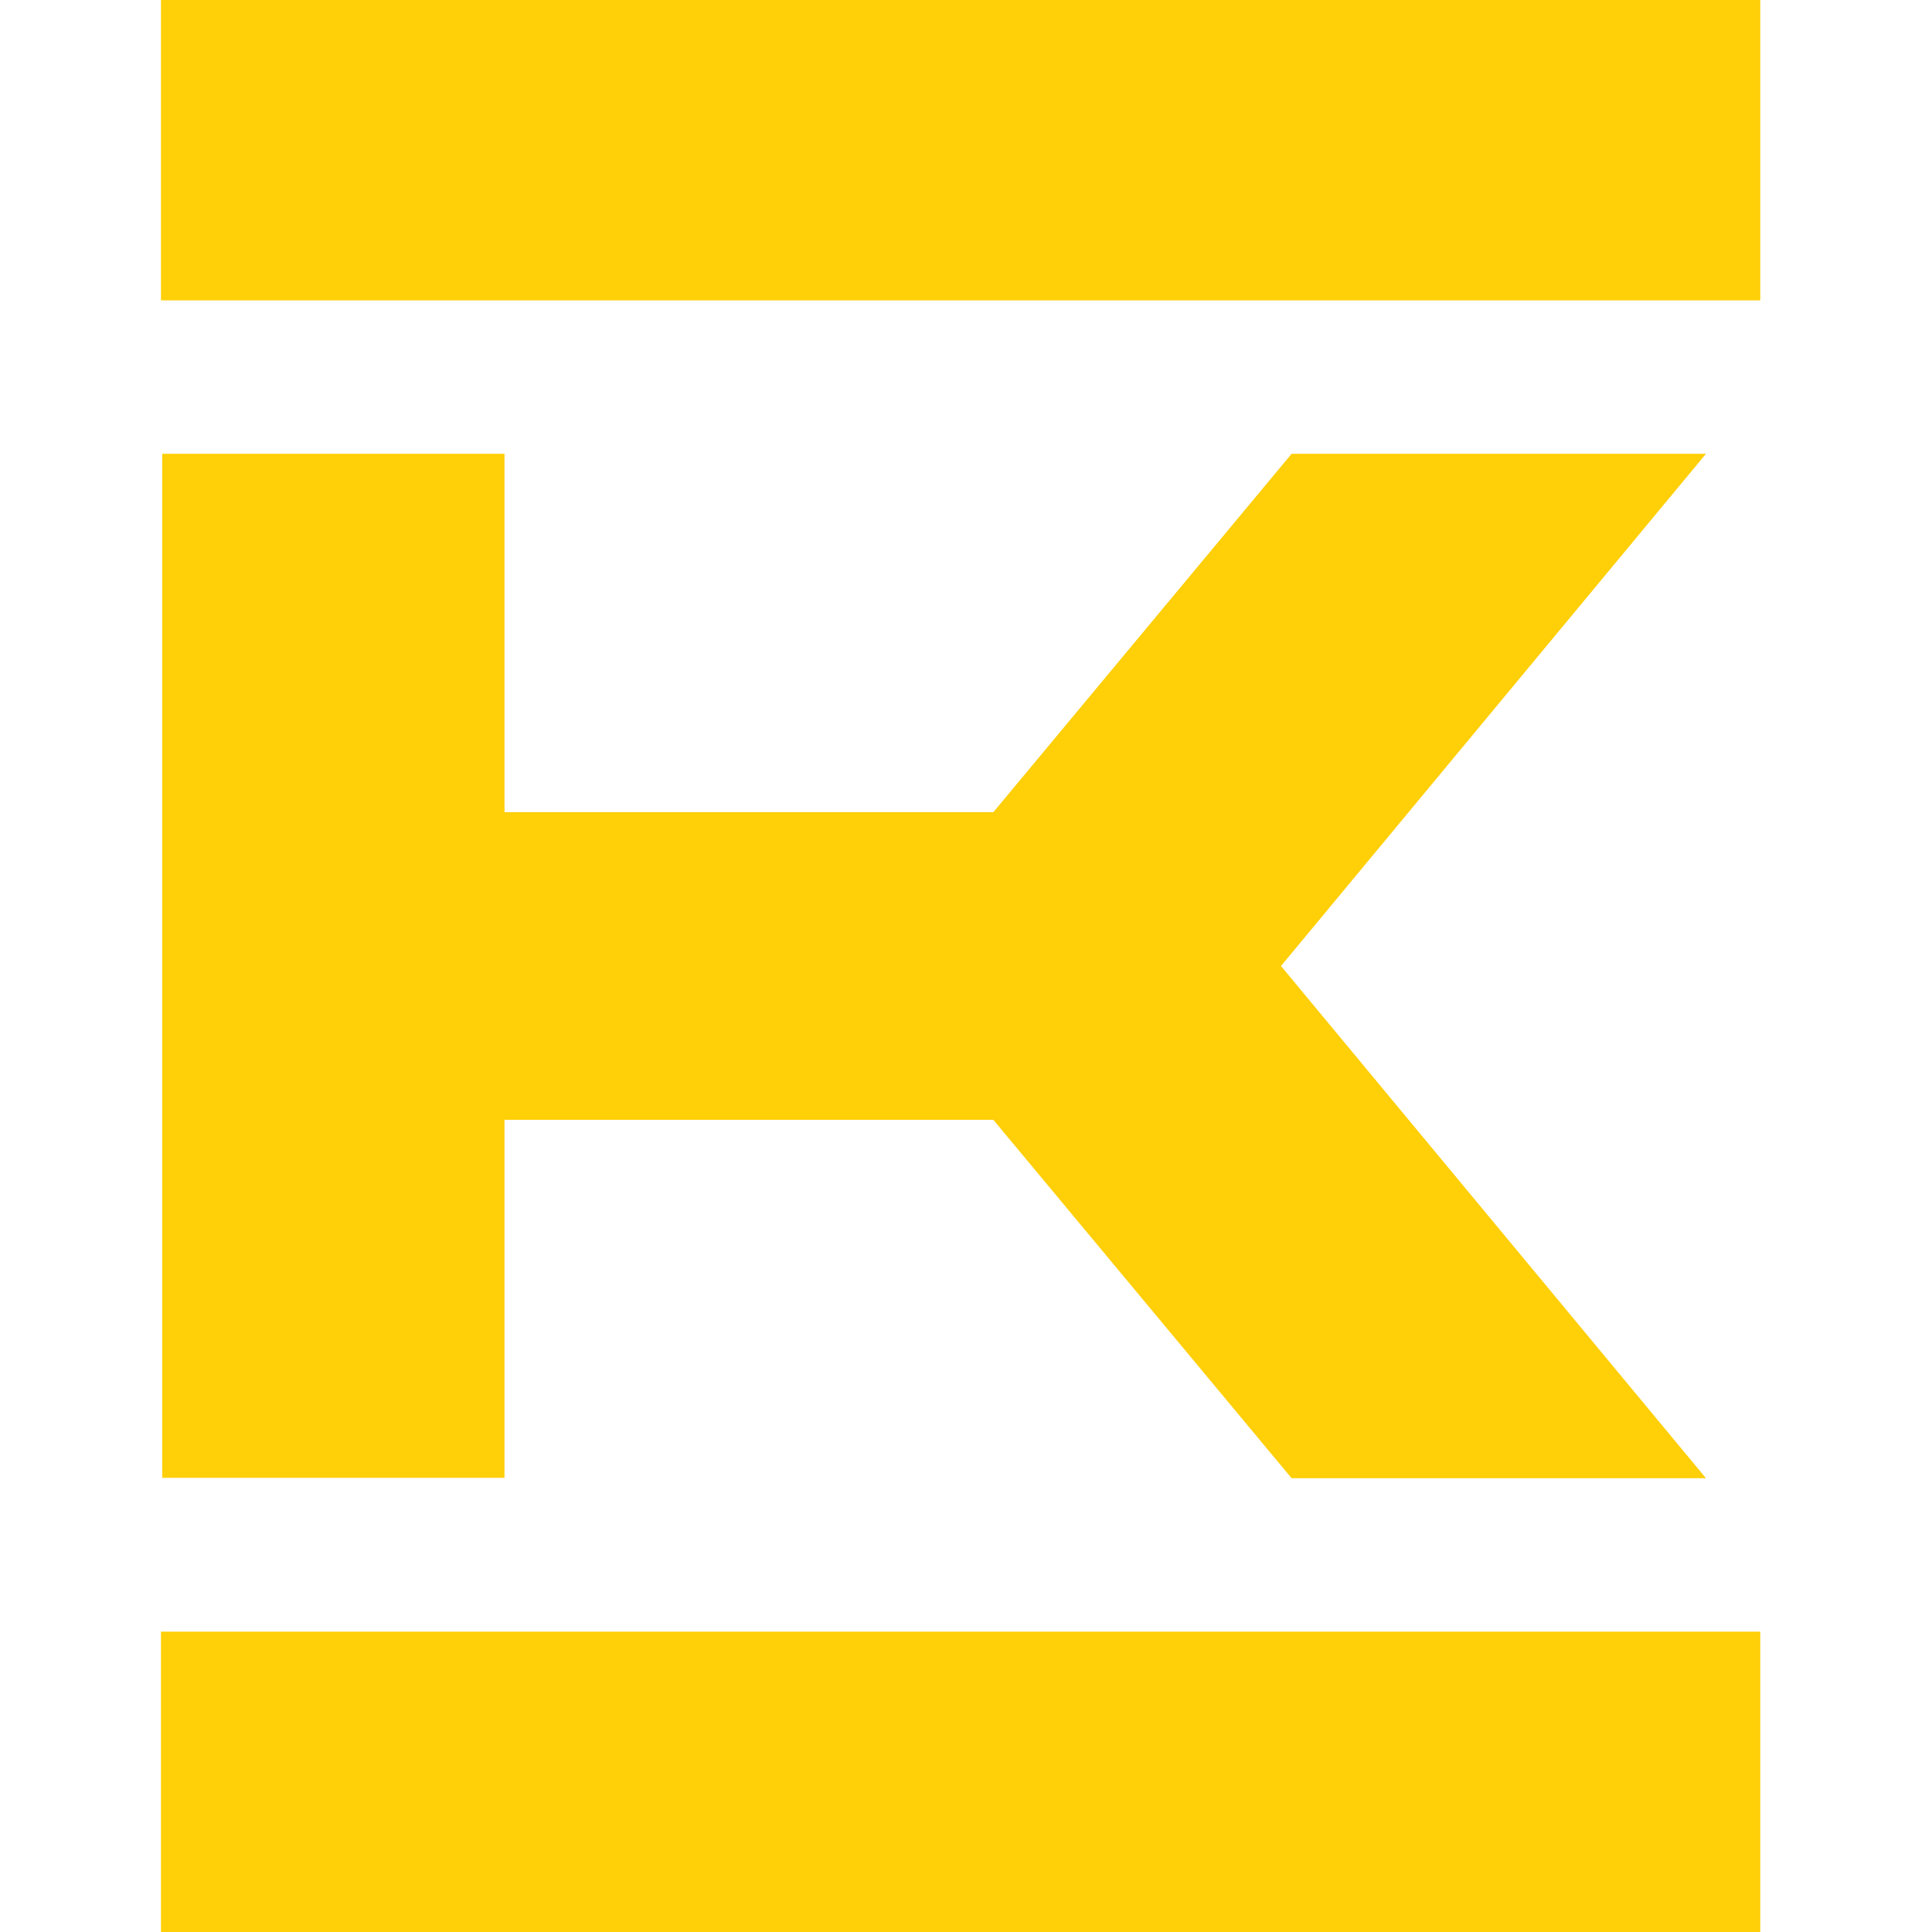 <svg width="56" height="56" viewBox="0 0 56 56" fill="none" xmlns="http://www.w3.org/2000/svg">
<path d="M49.449 13.153H37.438L28.793 23.541H14.623V13.153H4.702V42.836H14.623V32.459H28.793L37.438 42.847H49.449L37.13 28L49.449 13.153Z" fill="#FFCF07"/>
<path d="M4.666 8.706L51.022 8.706V2.86102e-05L4.666 2.86102e-05V8.706Z" fill="#FFCF07"/>
<path d="M4.666 56L51.022 56V47.294L4.666 47.294V56Z" fill="#FFCF07"/>
</svg>
